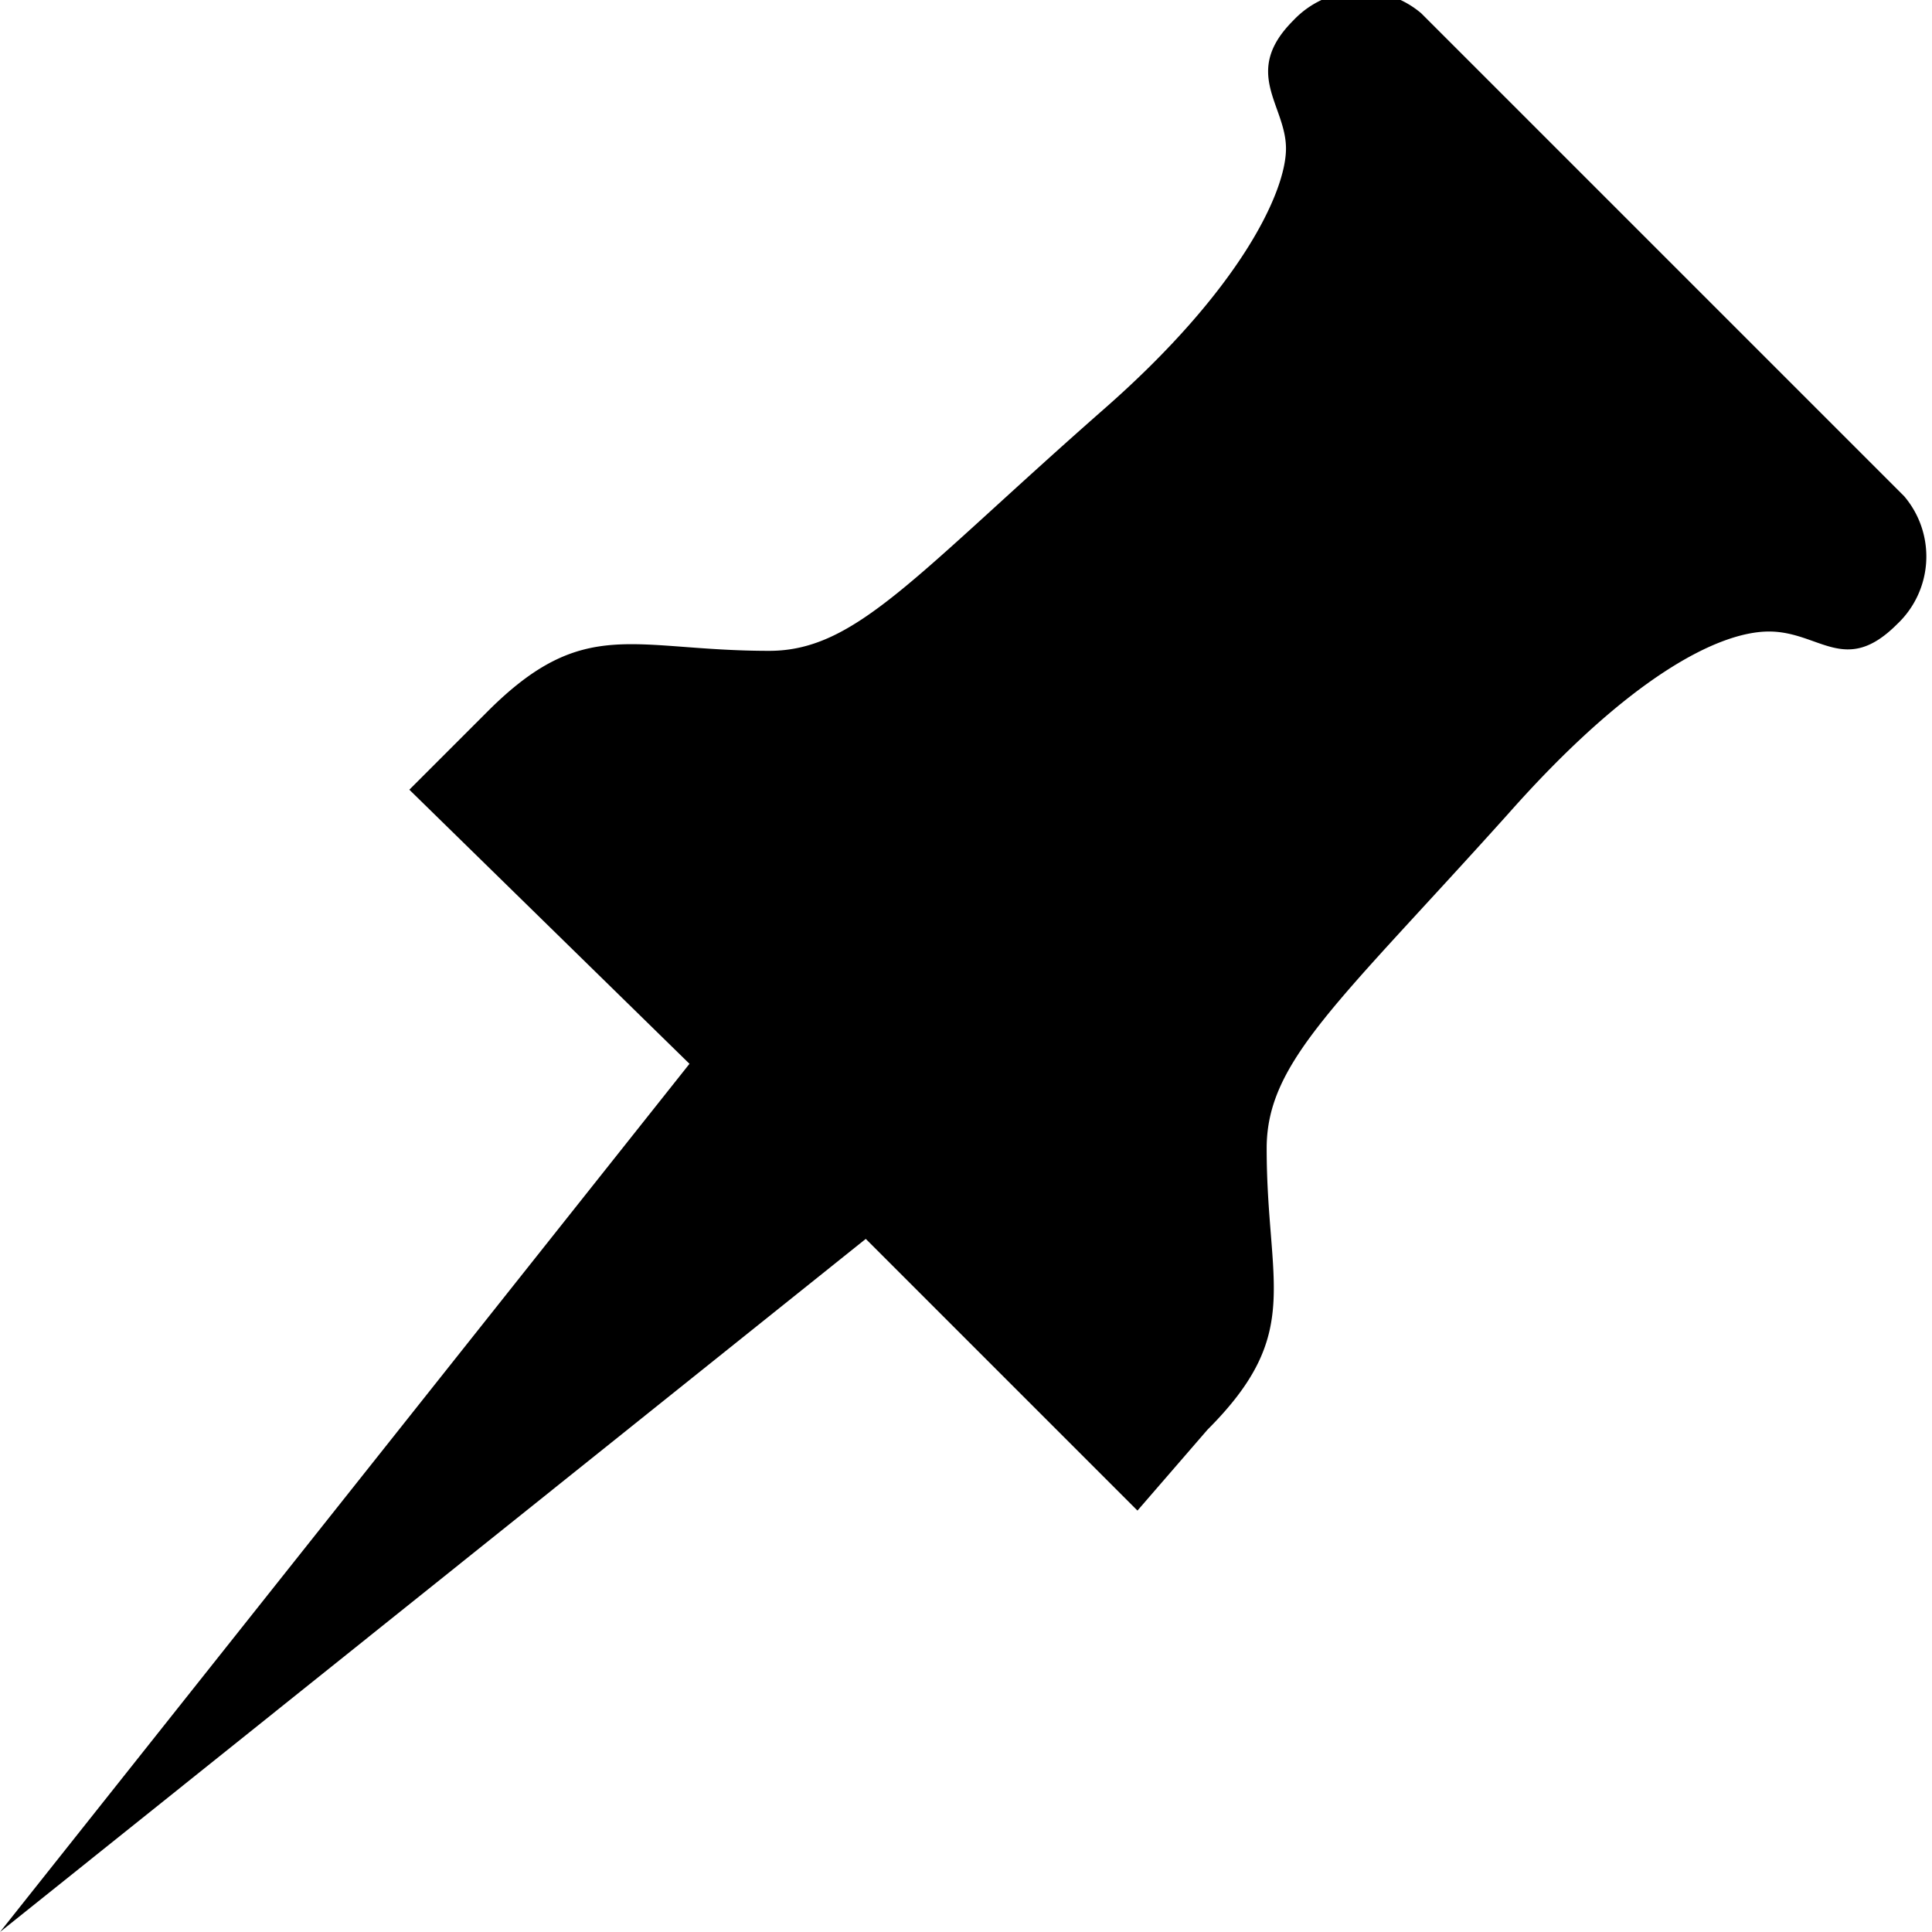 <svg id="Layer_1" data-name="Layer 1" xmlns="http://www.w3.org/2000/svg" viewBox="0 0 16 16"><path d="M10,11.84c.8-.8.49-1.2.49-2.33,0-.72.59-1.2,2-2.77,1-1.13,1.74-1.51,2.16-1.51s.63.37,1.06-.06a.77.77,0,0,0,.06-1.06h0l-2-2,0,0-2-2h0a.77.77,0,0,0-1.06.06c-.43.43-.06.7-.06,1.06s-.38,1.17-1.51,2.16c-1.57,1.38-2.05,2-2.77,2-1.13,0-1.53-.3-2.33.5l-.65.65L5.71,8.81,0,16l7.17-5.74,2.25,2.25Z"/></svg>